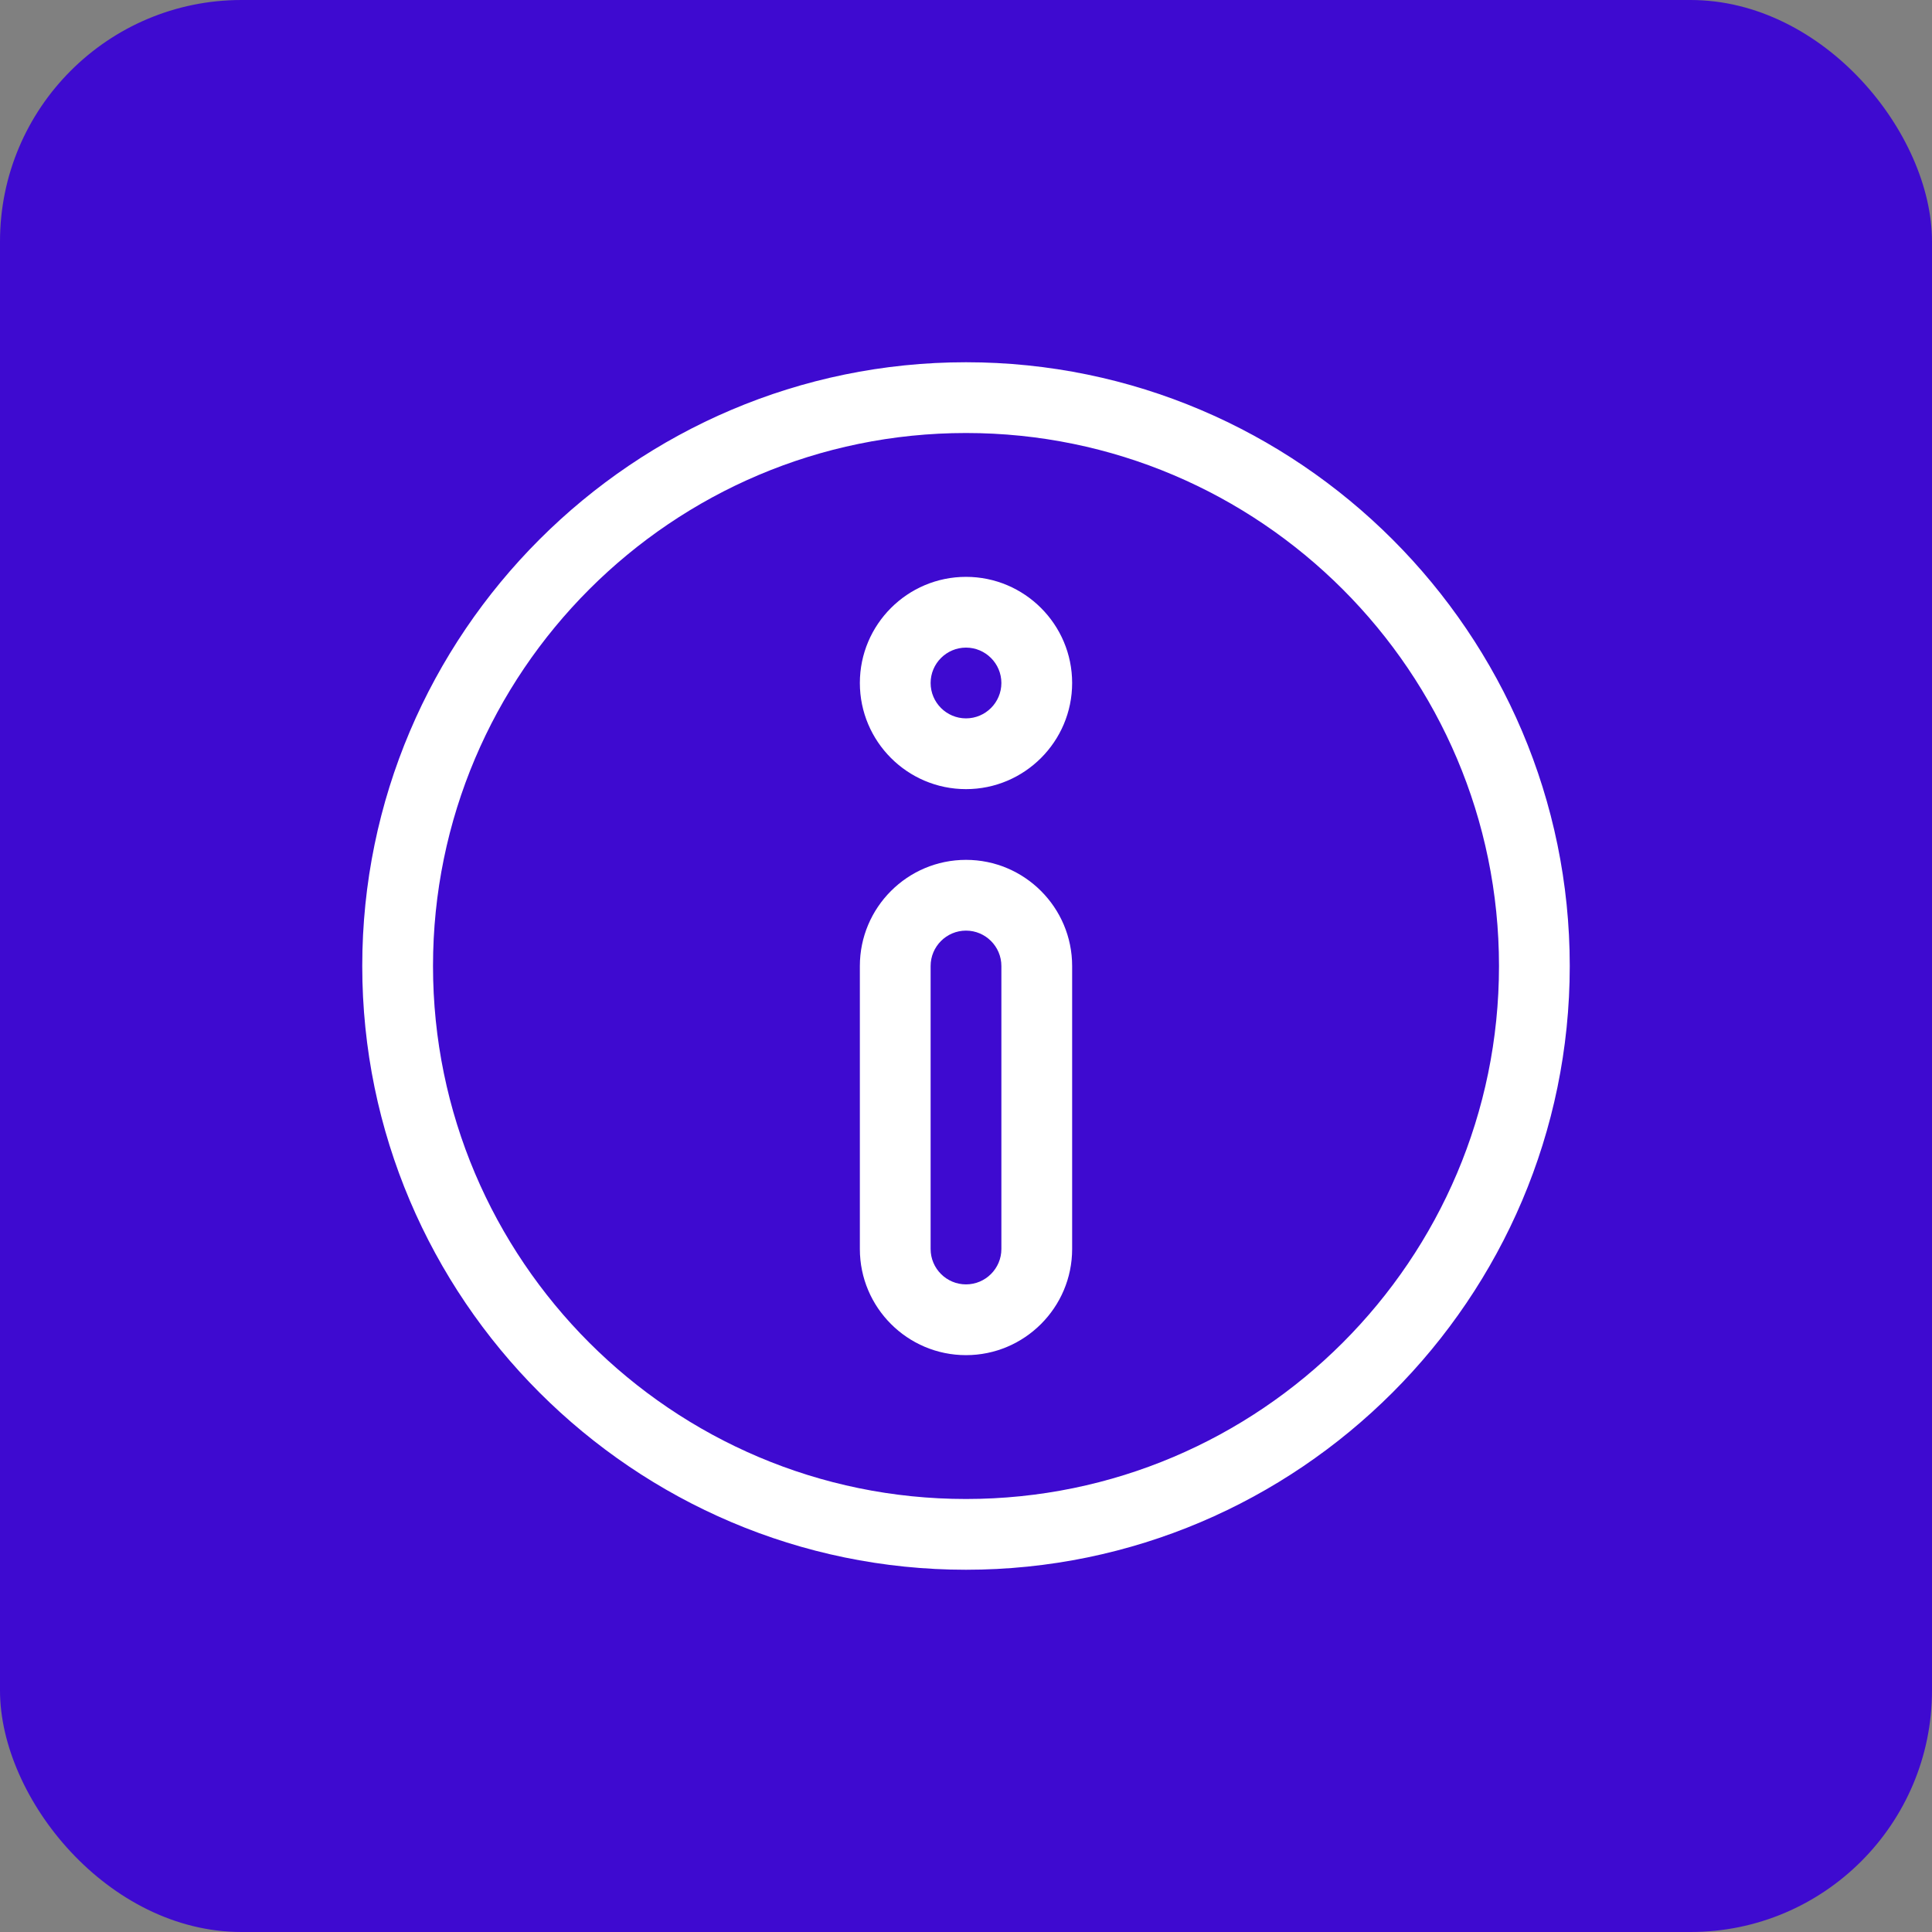 <svg width="64" height="64" viewBox="0 0 64 64" fill="none" xmlns="http://www.w3.org/2000/svg">
<rect x="0" y="0" width="64" height="64" fill="#808080" stroke="none"/>
<rect width="64" height="64" rx="8" fill="#3E0AD0"/>
<path d="M32 12C20.987 12 12 20.988 12 32C12 43.013 20.988 52 32 52C43.013 52 52 43.012 52 32C52 20.987 43.012 12 32 12ZM32 49.656C22.264 49.656 14.344 41.736 14.344 32C14.344 22.264 22.264 14.344 32 14.344C41.736 14.344 49.656 22.264 49.656 32C49.656 41.736 41.736 49.656 32 49.656Z" fill="white"/>
<path d="M32 19.109C30.061 19.109 28.484 20.686 28.484 22.625C28.484 24.564 30.061 26.141 32 26.141C33.938 26.141 35.516 24.564 35.516 22.625C35.516 20.686 33.938 19.109 32 19.109ZM32 23.797C31.354 23.797 30.828 23.271 30.828 22.625C30.828 21.979 31.354 21.453 32 21.453C32.646 21.453 33.172 21.979 33.172 22.625C33.172 23.271 32.646 23.797 32 23.797Z" fill="white"/>
<path d="M32 28.484C30.061 28.484 28.484 30.061 28.484 32V41.375C28.484 43.313 30.061 44.891 32 44.891C33.938 44.891 35.516 43.313 35.516 41.375V32C35.516 30.061 33.938 28.484 32 28.484ZM33.172 41.375C33.172 42.021 32.646 42.547 32 42.547C31.354 42.547 30.828 42.021 30.828 41.375V32C30.828 31.354 31.354 30.828 32 30.828C32.646 30.828 33.172 31.354 33.172 32V41.375Z" fill="white"/>
</svg>
